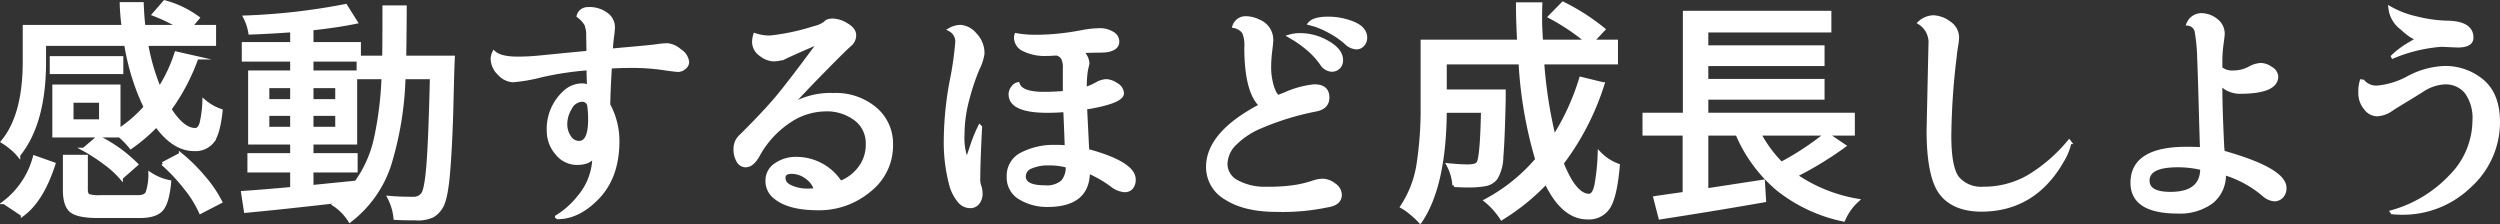 <svg xmlns="http://www.w3.org/2000/svg" xmlns:xlink="http://www.w3.org/1999/xlink" width="415.844" height="37.341" viewBox="0 0 415.844 37.341"><rect x="0" y="0" width="415.844" height="37.341" fill="#333333" stroke="none"/><defs><style>.cls-1,.cls-4{fill:none;}.cls-2{clip-path:url(#clip-path);}.cls-3{fill:#fff;}.cls-4{stroke:#fff;stroke-miterlimit:10;stroke-width:0.559px;}</style><clipPath id="clip-path" transform="translate(0.001 0)"><rect class="cls-1" width="415.843" height="37.34"/></clipPath></defs><g id="レイヤー_2" data-name="レイヤー 2"><g id="design"><g id="top-impression-subtitle"><g class="cls-2"><g class="cls-2"><path class="cls-3" d="M19.763,22.468v.118H8.982v-8.243h10.781v7.305a22.241,22.241,0,0,0,4.414-3.828,37.818,37.818,0,0,1-3.242-10.469H7.381v2.93q0,10.235-4.297,15.508a8.081,8.081,0,0,0-1.25-1.211,11.151,11.151,0,0,0-1.407-1.016q3.633-4.374,3.633-13.32v-5.82h16.446a36.187,36.187,0,0,1-.313-3.79h3.437q.078,2.071.274,3.79h5.898a27.772,27.772,0,0,0-4.218-2.032l1.796-2.07a16.69,16.69,0,0,1,5.547,2.656l-1.211,1.446h3.946v2.929H24.373a34.393,34.393,0,0,0,2.148,7.383,25.004,25.004,0,0,0,2.774-5.898l3.437.781a33.781,33.781,0,0,1-4.492,8.554q2.187,3.399,4.219,3.399.702,0,1.015-1.074a19.058,19.058,0,0,0,.469-3.692,8.427,8.427,0,0,0,2.813,1.602q-.392,3.75-1.387,5.098a3.607,3.607,0,0,1-3.106,1.347q-3.36,0-6.25-3.984a28.179,28.179,0,0,1-4.257,3.633,13.056,13.056,0,0,0-1.993-2.032m-16.015,13.243-3.047-2.032a13.999,13.999,0,0,0,5.039-7.539l3.203,1.133q-1.914,6.016-5.195,8.438m16.484-23.672H8.552v-2.422h11.68Zm-3.594,20.703h6.289q1.21,0,1.563-.664a9.525,9.525,0,0,0,.469-3.164,8.837,8.837,0,0,0,3.242,1.328q-.314,3.438-1.309,4.59-.996,1.151-3.613,1.152h-6.992q-3.321,0-4.434-.898-1.113-.9-1.113-3.477v-5.586h3.594v5.547q0,.781.41.976a5.516,5.516,0,0,0,1.894.196m.117-15.938h-4.805v3.32h4.805Zm-2.812,8.047,2.383-2.031a23.543,23.543,0,0,1,6.367,4.531l-2.539,2.227a15.682,15.682,0,0,0-2.637-2.403,28.315,28.315,0,0,0-3.574-2.324m13.125,2.383,2.969-1.562a28.775,28.775,0,0,1,3.906,3.867,20.392,20.392,0,0,1,2.734,4.023l-3.32,1.719a18.469,18.469,0,0,0-2.519-4.024,30.32,30.32,0,0,0-3.77-4.023" transform="translate(0.001 0)"/><path class="cls-4" d="M19.763,22.468v.118H8.982v-8.243h10.781v7.305a22.241,22.241,0,0,0,4.414-3.828,37.818,37.818,0,0,1-3.242-10.469H7.381v2.93q0,10.235-4.297,15.508a8.081,8.081,0,0,0-1.25-1.211,11.151,11.151,0,0,0-1.407-1.016q3.633-4.374,3.633-13.32v-5.82h16.446a36.187,36.187,0,0,1-.313-3.79h3.437q.078,2.071.274,3.79h5.898a27.772,27.772,0,0,0-4.218-2.032l1.796-2.07a16.69,16.69,0,0,1,5.547,2.656l-1.211,1.446h3.946v2.929H24.373a34.393,34.393,0,0,0,2.148,7.383,25.004,25.004,0,0,0,2.774-5.898l3.437.781a33.781,33.781,0,0,1-4.492,8.554q2.187,3.399,4.219,3.399.702,0,1.015-1.074a19.058,19.058,0,0,0,.469-3.692,8.427,8.427,0,0,0,2.813,1.602q-.392,3.75-1.387,5.098a3.607,3.607,0,0,1-3.106,1.347q-3.36,0-6.25-3.984a28.179,28.179,0,0,1-4.257,3.633A13.056,13.056,0,0,0,19.763,22.468Zm-16.015,13.243-3.047-2.032a13.999,13.999,0,0,0,5.039-7.539l3.203,1.133Q7.029,33.289,3.748,35.711Zm16.484-23.672H8.552v-2.422h11.68Zm-3.594,20.703h6.289q1.21,0,1.563-.664a9.525,9.525,0,0,0,.469-3.164,8.837,8.837,0,0,0,3.242,1.328q-.314,3.438-1.309,4.59-.996,1.151-3.613,1.152h-6.992q-3.321,0-4.434-.898-1.113-.9-1.113-3.477v-5.586h3.594v5.547q0,.781.41.976A5.516,5.516,0,0,0,16.638,32.742Zm.117-15.938h-4.805v3.32h4.805Zm-2.812,8.047,2.383-2.031a23.543,23.543,0,0,1,6.367,4.531l-2.539,2.227a15.682,15.682,0,0,0-2.637-2.403A28.315,28.315,0,0,0,13.943,24.851Zm13.125,2.383,2.969-1.562a28.775,28.775,0,0,1,3.906,3.867,20.392,20.392,0,0,1,2.734,4.023l-3.32,1.719a18.469,18.469,0,0,0-2.519-4.024A30.32,30.32,0,0,0,27.068,27.234Z" transform="translate(0.001 0)"/><path class="cls-3" d="M67.293,9.538h8.086q-.08,1.25-.234,7.754-.158,6.504-.547,11.289-.392,4.785-1.289,5.996a3.939,3.939,0,0,1-1.368,1.328,5.81,5.81,0,0,1-2.89.469q-1.992,0-3.321-.078a9.319,9.319,0,0,0-1.015-3.438q1.796.156,4.101.156a1.831,1.831,0,0,0,1.485-.722q.585-.723.918-5,.332-4.278.566-14.395H67.176a54.768,54.768,0,0,1-2.364,14.453,19.191,19.191,0,0,1-6.621,9.375,8.637,8.637,0,0,0-2.617-2.695,4.184,4.184,0,0,0,.703-.547q-9.531,1.093-15.429,1.641l-.469-3.086q3.046-.195,8.164-.664v-2.969H41.434v-2.656h7.109v-1.992H41.551v-11.758h6.992v-2.032H40.496v-2.695h8.047v-2.187q-3.009.234-6.953.39a8.828,8.828,0,0,0-.86-2.617A106.474,106.474,0,0,0,57.488.944l1.719,2.734q-3.243.664-7.344,1.094v2.5h7.891v2.266h4.101q.039-2.656.04-8.36h3.476q0,3.009-.078,8.36m-22.773,7.226h4.023v-2.383H44.52Zm0,4.61h4.023v-2.383H44.52Zm7.343,7.031v2.656q2.735-.273,7.383-.742a19.682,19.682,0,0,0,3.242-7.324,57.489,57.489,0,0,0,1.25-10.098h-4.14v-2.93H51.863v2.032h7.266v11.758H51.863v1.992h7.344v2.656Zm0-11.641h4.18v-2.383h-4.18Zm4.18,2.227h-4.18v2.383h4.18Z" transform="translate(0.001 0)"/><path class="cls-4" d="M67.293,9.538h8.086q-.08,1.25-.234,7.754-.158,6.504-.547,11.289-.392,4.785-1.289,5.996a3.939,3.939,0,0,1-1.368,1.328,5.81,5.81,0,0,1-2.89.469q-1.992,0-3.321-.078a9.319,9.319,0,0,0-1.015-3.438q1.796.156,4.101.156a1.831,1.831,0,0,0,1.485-.722q.585-.723.918-5,.332-4.278.566-14.395H67.176a54.768,54.768,0,0,1-2.364,14.453,19.191,19.191,0,0,1-6.621,9.375,8.637,8.637,0,0,0-2.617-2.695,4.184,4.184,0,0,0,.703-.547q-9.531,1.093-15.429,1.641l-.469-3.086q3.046-.195,8.164-.664v-2.969H41.434v-2.656h7.109v-1.992H41.551v-11.758h6.992v-2.032H40.496v-2.695h8.047v-2.187q-3.009.234-6.953.39a8.828,8.828,0,0,0-.86-2.617A106.474,106.474,0,0,0,57.488.944l1.719,2.734q-3.243.664-7.344,1.094v2.5h7.891v2.266h4.101q.039-2.656.04-8.36h3.476Q67.371,4.187,67.293,9.538Zm-22.773,7.226h4.023v-2.383H44.52Zm0,4.61h4.023v-2.383H44.52Zm7.343,7.031v2.656q2.735-.273,7.383-.742a19.682,19.682,0,0,0,3.242-7.324,57.489,57.489,0,0,0,1.25-10.098h-4.14v-2.93H51.863v2.032h7.266v11.758H51.863v1.992h7.344v2.656Zm0-11.641h4.18v-2.383h-4.18Zm4.18,2.227h-4.18v2.383h4.18Z" transform="translate(0.001 0)"/><path class="cls-3" d="M97.909,14.499l-.078-3.085a52.224,52.224,0,0,0-7.715,1.152,27.986,27.986,0,0,1-4.785.84,3.324,3.324,0,0,1-2.285-1.133,3.483,3.483,0,0,1-1.153-2.539,2.69,2.69,0,0,1,.274-1.016q1.054.977,3.906.977,1.836,0,3.594-.176,1.758-.175,3.965-.391,2.205-.213,4.199-.41l-.039-2.383a5.626,5.626,0,0,0-.313-2.285,4.854,4.854,0,0,0-1.289-1.387,1.532,1.532,0,0,1,.547-.859,1.798,1.798,0,0,1,1.172-.351,4.655,4.655,0,0,1,2.949.898,2.657,2.657,0,0,1,1.152,2.148,14.584,14.584,0,0,1-.156,1.641q-.156,1.171-.195,2.227,1.133-.118,4.004-.371,2.871-.255,3.75-.391a10.84,10.84,0,0,1,1.66-.137,3.749,3.749,0,0,1,2.031.957,2.573,2.573,0,0,1,1.25,1.895,1.194,1.194,0,0,1-.527.957,1.643,1.643,0,0,1-.977.41q-.45,0-2.734-.332a33.906,33.906,0,0,0-4.863-.332q-2.579,0-3.75.117-.235,3.789-.274,6.289a12.662,12.662,0,0,1,1.524,6.055q0,5.976-3.399,9.453-3.163,3.241-6.601,3.242l-.157-.117a14.313,14.313,0,0,0,3.75-3.359,10.466,10.466,0,0,0,2.461-6.954q-.508,1.368-2.773,1.407a4.253,4.253,0,0,1-3.438-1.68,5.596,5.596,0,0,1-1.367-3.594,8.243,8.243,0,0,1,2.656-6.523,4.301,4.301,0,0,1,2.969-1.211,1.616,1.616,0,0,1,1.055.351m-3.047,3.477a5.139,5.139,0,0,0-.781,2.617,3.744,3.744,0,0,0,.644,2.207,1.891,1.891,0,0,0,1.582.918q1.797,0,1.797-3.828a16.717,16.717,0,0,0-.156-2.422,1.113,1.113,0,0,0-1.094-.82,2.291,2.291,0,0,0-1.992,1.328" transform="translate(0.001 0)"/><path class="cls-4" d="M97.909,14.499l-.078-3.085a52.224,52.224,0,0,0-7.715,1.152,27.986,27.986,0,0,1-4.785.84,3.324,3.324,0,0,1-2.285-1.133,3.483,3.483,0,0,1-1.153-2.539,2.69,2.69,0,0,1,.274-1.016q1.054.977,3.906.977,1.836,0,3.594-.176,1.758-.175,3.965-.391,2.205-.213,4.199-.41l-.039-2.383a5.626,5.626,0,0,0-.313-2.285,4.854,4.854,0,0,0-1.289-1.387,1.532,1.532,0,0,1,.547-.859,1.798,1.798,0,0,1,1.172-.351,4.655,4.655,0,0,1,2.949.898,2.657,2.657,0,0,1,1.152,2.148,14.584,14.584,0,0,1-.156,1.641q-.156,1.171-.195,2.227,1.133-.118,4.004-.371,2.871-.255,3.75-.391a10.84,10.84,0,0,1,1.66-.137,3.749,3.749,0,0,1,2.031.957,2.573,2.573,0,0,1,1.25,1.895,1.194,1.194,0,0,1-.527.957,1.643,1.643,0,0,1-.977.41q-.45,0-2.734-.332a33.906,33.906,0,0,0-4.863-.332q-2.579,0-3.75.117-.235,3.789-.274,6.289a12.662,12.662,0,0,1,1.524,6.055q0,5.976-3.399,9.453-3.163,3.241-6.601,3.242l-.157-.117a14.313,14.313,0,0,0,3.75-3.359,10.466,10.466,0,0,0,2.461-6.954q-.508,1.368-2.773,1.407a4.253,4.253,0,0,1-3.438-1.68,5.596,5.596,0,0,1-1.367-3.594,8.243,8.243,0,0,1,2.656-6.523,4.301,4.301,0,0,1,2.969-1.211A1.616,1.616,0,0,1,97.909,14.499Zm-3.047,3.477a5.139,5.139,0,0,0-.781,2.617,3.744,3.744,0,0,0,.644,2.207,1.891,1.891,0,0,0,1.582.918q1.797,0,1.797-3.828a16.717,16.717,0,0,0-.156-2.422,1.113,1.113,0,0,0-1.094-.82A2.291,2.291,0,0,0,94.862,17.976Z" transform="translate(0.001 0)"/><path class="cls-3" d="M123.229,22.624q3.827-3.789,5.996-6.367,2.168-2.579,7.089-9.258-4.14,1.758-5.898,2.617a5.424,5.424,0,0,1-1.797.313,3.72,3.72,0,0,1-2.07-.84,2.562,2.562,0,0,1-1.172-2.168,4.134,4.134,0,0,1,.195-1.133,7.376,7.376,0,0,0,2.617.391,37.659,37.659,0,0,0,7.266-1.563,4.886,4.886,0,0,0,1.836-.82q.273-.43,1.27-.43a4.633,4.633,0,0,1,2.285.762q1.288.762,1.289,1.719a2.054,2.054,0,0,1-.781,1.621q-.783.664-4.336,4.277-3.555,3.614-5.43,5.723l.039.039a12.753,12.753,0,0,1,7.012-1.758,10.166,10.166,0,0,1,6.953,2.344,7.593,7.593,0,0,1,2.676,5.976,9.467,9.467,0,0,1-3.653,7.598,12.97,12.97,0,0,1-8.535,3.027q-4.882,0-7.148-1.875a3.398,3.398,0,0,1-1.328-2.734,3.119,3.119,0,0,1,1.464-2.715,5.801,5.801,0,0,1,3.34-.996,8.71,8.71,0,0,1,7.383,3.984,7.126,7.126,0,0,0,3.086-2.265,6.318,6.318,0,0,0,1.406-4.2,4.965,4.965,0,0,0-1.972-4.082,7.906,7.906,0,0,0-5.059-1.562,10.974,10.974,0,0,0-6.133,2.031,15.91,15.91,0,0,0-5.039,5.586q-.938,1.68-2.07,1.68a1.434,1.434,0,0,1-1.231-.762,3.718,3.718,0,0,1-.488-2.031,2.773,2.773,0,0,1,.938-2.129m7.148,6.953q0,1.054,1.309,1.562a6.56,6.56,0,0,0,2.343.508,13.793,13.793,0,0,0,1.66-.078,3.903,3.903,0,0,0-1.523-2.07,4.123,4.123,0,0,0-2.48-.859q-1.31,0-1.309.937" transform="translate(0.001 0)"/><path class="cls-4" d="M123.229,22.624q3.827-3.789,5.996-6.367,2.168-2.579,7.089-9.258-4.14,1.758-5.898,2.617a5.424,5.424,0,0,1-1.797.313,3.72,3.72,0,0,1-2.07-.84,2.562,2.562,0,0,1-1.172-2.168,4.134,4.134,0,0,1,.195-1.133,7.376,7.376,0,0,0,2.617.391,37.659,37.659,0,0,0,7.266-1.563,4.886,4.886,0,0,0,1.836-.82q.273-.43,1.27-.43a4.633,4.633,0,0,1,2.285.762q1.288.762,1.289,1.719a2.054,2.054,0,0,1-.781,1.621q-.783.664-4.336,4.277-3.555,3.614-5.43,5.723l.039.039a12.753,12.753,0,0,1,7.012-1.758,10.166,10.166,0,0,1,6.953,2.344,7.593,7.593,0,0,1,2.676,5.976,9.467,9.467,0,0,1-3.653,7.598,12.97,12.97,0,0,1-8.535,3.027q-4.882,0-7.148-1.875a3.398,3.398,0,0,1-1.328-2.734,3.119,3.119,0,0,1,1.464-2.715,5.801,5.801,0,0,1,3.34-.996,8.71,8.71,0,0,1,7.383,3.984,7.126,7.126,0,0,0,3.086-2.265,6.318,6.318,0,0,0,1.406-4.2,4.965,4.965,0,0,0-1.972-4.082,7.906,7.906,0,0,0-5.059-1.562,10.974,10.974,0,0,0-6.133,2.031,15.91,15.91,0,0,0-5.039,5.586q-.938,1.68-2.07,1.68a1.434,1.434,0,0,1-1.231-.762,3.718,3.718,0,0,1-.488-2.031A2.773,2.773,0,0,1,123.229,22.624Zm7.148,6.953q0,1.054,1.309,1.562a6.56,6.56,0,0,0,2.343.508,13.793,13.793,0,0,0,1.66-.078,3.903,3.903,0,0,0-1.523-2.07,4.123,4.123,0,0,0-2.48-.859Q130.377,28.64,130.377,29.577Z" transform="translate(0.001 0)"/><path class="cls-3" d="M157.264,23.249a54.861,54.861,0,0,1,.957-9.648,53.936,53.936,0,0,0,.957-6.641,2.226,2.226,0,0,0-1.211-2.031,3.66,3.66,0,0,1,1.895-.508,3.562,3.562,0,0,1,2.324,1.289,4.398,4.398,0,0,1,1.289,3.242,8.26,8.26,0,0,1-.82,2.5,37.126,37.126,0,0,0-1.66,4.942,22.662,22.662,0,0,0-.84,6.015,10.157,10.157,0,0,0,.664,4.278q.156-.43.82-2.403a23.794,23.794,0,0,1,1.328-3.261l.117.117q-.312,5.664-.312,8.984a3.286,3.286,0,0,0,.195.879,4.249,4.249,0,0,1,.196,1.309,2.415,2.415,0,0,1-.45,1.367,1.601,1.601,0,0,1-1.426.664,2.386,2.386,0,0,1-1.816-.996,7.049,7.049,0,0,1-1.309-2.637,27.218,27.218,0,0,1-.898-7.461m23.281-5.312.352,7.109q7.734,2.109,7.734,4.805a2.026,2.026,0,0,1-.41,1.347,1.443,1.443,0,0,1-1.172.489,3.843,3.843,0,0,1-1.894-.703,19.336,19.336,0,0,0-4.141-2.422q0,5.586-6.797,5.586a8.721,8.721,0,0,1-4.472-1.172,3.928,3.928,0,0,1-2.012-3.653,3.981,3.981,0,0,1,2.246-3.71,11.543,11.543,0,0,1,5.605-1.231,13.264,13.264,0,0,1,1.797.078q-.039-1.601-.234-6.094-1.524.118-2.93.118-6.172,0-6.172-2.813a1.812,1.812,0,0,1,.43-1.133,1.325,1.325,0,0,1,.859-.586q.508,1.602,4.297,1.602,1.719,0,3.438-.156v-4.102a3.462,3.462,0,0,0-.293-1.621,1.569,1.569,0,0,0-1.035-.723q-1.173.08-1.719.079a7.857,7.857,0,0,1-3.672-.743,2.23,2.23,0,0,1-1.406-1.992,1.373,1.373,0,0,1,.078-.508,17.176,17.176,0,0,0,3.262.274,36.899,36.899,0,0,0,3.769-.196q1.914-.195,3.75-.546a16.855,16.855,0,0,1,3.086-.352,3.949,3.949,0,0,1,2.129.547,1.581,1.581,0,0,1,.879,1.348,1.22,1.22,0,0,1-.625,1.152,3.188,3.188,0,0,1-1.289.41q-.665.059-1.641.059-.977,0-2.461.078a2.711,2.711,0,0,1,1.055,2.031c-.026.104-.105.43-.234.977a16.672,16.672,0,0,0-.196,3.203,10.532,10.532,0,0,0,1.895-.821,3.47,3.47,0,0,1,1.64-.507,3.201,3.201,0,0,1,1.68.625,1.754,1.754,0,0,1,.957,1.445q0,1.133-3.789,1.992-1.212.275-2.344.43m-10.195,11.406q0,1.758,3.438,1.758a4.051,4.051,0,0,0,2.91-.84,3.606,3.606,0,0,0,.839-2.637,10.985,10.985,0,0,0-3.085-.39,7.139,7.139,0,0,0-2.93.527,1.695,1.695,0,0,0-1.172,1.582" transform="translate(0.001 0)"/><path class="cls-4" d="M157.264,23.249a54.861,54.861,0,0,1,.957-9.648,53.936,53.936,0,0,0,.957-6.641,2.226,2.226,0,0,0-1.211-2.031,3.66,3.66,0,0,1,1.895-.508,3.562,3.562,0,0,1,2.324,1.289,4.398,4.398,0,0,1,1.289,3.242,8.26,8.26,0,0,1-.82,2.5,37.126,37.126,0,0,0-1.66,4.942,22.662,22.662,0,0,0-.84,6.015,10.157,10.157,0,0,0,.664,4.278q.156-.43.82-2.403a23.794,23.794,0,0,1,1.328-3.261l.117.117q-.312,5.664-.312,8.984a3.286,3.286,0,0,0,.195.879,4.249,4.249,0,0,1,.196,1.309,2.415,2.415,0,0,1-.45,1.367,1.601,1.601,0,0,1-1.426.664,2.386,2.386,0,0,1-1.816-.996,7.049,7.049,0,0,1-1.309-2.637A27.218,27.218,0,0,1,157.264,23.249Zm23.281-5.312.352,7.109q7.734,2.109,7.734,4.805a2.026,2.026,0,0,1-.41,1.347,1.443,1.443,0,0,1-1.172.489,3.843,3.843,0,0,1-1.894-.703,19.336,19.336,0,0,0-4.141-2.422q0,5.586-6.797,5.586a8.721,8.721,0,0,1-4.472-1.172,3.928,3.928,0,0,1-2.012-3.653,3.981,3.981,0,0,1,2.246-3.71,11.543,11.543,0,0,1,5.605-1.231,13.264,13.264,0,0,1,1.797.078q-.039-1.601-.234-6.094-1.524.118-2.93.118-6.172,0-6.172-2.813a1.812,1.812,0,0,1,.43-1.133,1.325,1.325,0,0,1,.859-.586q.508,1.602,4.297,1.602,1.719,0,3.438-.156v-4.102a3.462,3.462,0,0,0-.293-1.621,1.569,1.569,0,0,0-1.035-.723q-1.173.08-1.719.079a7.857,7.857,0,0,1-3.672-.743,2.23,2.23,0,0,1-1.406-1.992,1.373,1.373,0,0,1,.078-.508,17.176,17.176,0,0,0,3.262.274,36.899,36.899,0,0,0,3.769-.196q1.914-.195,3.75-.546a16.855,16.855,0,0,1,3.086-.352,3.949,3.949,0,0,1,2.129.547,1.581,1.581,0,0,1,.879,1.348,1.22,1.22,0,0,1-.625,1.152,3.188,3.188,0,0,1-1.289.41q-.665.059-1.641.059-.977,0-2.461.078a2.711,2.711,0,0,1,1.055,2.031c-.026.104-.105.43-.234.977a16.672,16.672,0,0,0-.196,3.203,10.532,10.532,0,0,0,1.895-.821,3.47,3.47,0,0,1,1.64-.507,3.201,3.201,0,0,1,1.68.625,1.754,1.754,0,0,1,.957,1.445q0,1.133-3.789,1.992Q181.677,17.781,180.545,17.937Zm-10.195,11.406q0,1.758,3.438,1.758a4.051,4.051,0,0,0,2.91-.84,3.606,3.606,0,0,0,.839-2.637,10.985,10.985,0,0,0-3.085-.39,7.139,7.139,0,0,0-2.93.527A1.695,1.695,0,0,0,170.35,29.343Z" transform="translate(0.001 0)"/><path class="cls-3" d="M200.888,27.78q0-5.625,8.828-10.234-2.462-2.304-2.461-9.727a5.456,5.456,0,0,0-.371-2.441,2.58,2.58,0,0,0-1.621-.996,1.998,1.998,0,0,1,1.855-1.406,4.894,4.894,0,0,1,2.285.546,3.331,3.331,0,0,1,2.11,3.164q0,.392-.176,1.797a22.105,22.105,0,0,0-.176,2.735,10.532,10.532,0,0,0,.293,2.519,6.956,6.956,0,0,0,.625,1.758c.221.378.41.566.567.566l1.093-.429a15.776,15.776,0,0,1,4.883-1.328q2.228,0,2.227,1.914,0,1.719-2.071,2.07a44.993,44.993,0,0,0-9.023,2.773,13.147,13.147,0,0,0-4.219,2.735,4.894,4.894,0,0,0-1.64,3.476,3.341,3.341,0,0,0,1.855,2.95,9.679,9.679,0,0,0,5,1.113,27.942,27.942,0,0,0,4.902-.332,18.404,18.404,0,0,0,2.676-.664,5.173,5.173,0,0,1,1.758-.332,3.212,3.212,0,0,1,1.836.722,2.054,2.054,0,0,1,.996,1.661q0,1.522-2.187,1.835a36.102,36.102,0,0,1-8.321.743q-5.352,0-8.437-1.973a5.963,5.963,0,0,1-3.086-5.215m13.633-21.758a5.963,5.963,0,0,1,1.718-.234,9.154,9.154,0,0,1,4.649,1.289q2.226,1.288,2.226,2.891a1.552,1.552,0,0,1-1.679,1.679,2.117,2.117,0,0,1-1.563-.976,12.646,12.646,0,0,0-2.265-2.5,18.711,18.711,0,0,0-2.227-1.641Zm3.32-2.109q.741-.86,3.047-.859a10.82,10.82,0,0,1,4.277.839q1.973.842,1.973,2.403a1.714,1.714,0,0,1-.43,1.133,1.392,1.392,0,0,1-1.113.507,2.634,2.634,0,0,1-1.543-.664,13.264,13.264,0,0,0-2.715-1.933,15.6,15.6,0,0,0-2.519-1.153Z" transform="translate(0.001 0)"/><path class="cls-4" d="M200.888,27.78q0-5.625,8.828-10.234-2.462-2.304-2.461-9.727a5.456,5.456,0,0,0-.371-2.441,2.58,2.58,0,0,0-1.621-.996,1.998,1.998,0,0,1,1.855-1.406,4.894,4.894,0,0,1,2.285.546,3.331,3.331,0,0,1,2.11,3.164q0,.392-.176,1.797a22.105,22.105,0,0,0-.176,2.735,10.532,10.532,0,0,0,.293,2.519,6.956,6.956,0,0,0,.625,1.758c.221.378.41.566.567.566l1.093-.429a15.776,15.776,0,0,1,4.883-1.328q2.228,0,2.227,1.914,0,1.719-2.071,2.07a44.993,44.993,0,0,0-9.023,2.773,13.147,13.147,0,0,0-4.219,2.735,4.894,4.894,0,0,0-1.64,3.476,3.341,3.341,0,0,0,1.855,2.95,9.679,9.679,0,0,0,5,1.113,27.942,27.942,0,0,0,4.902-.332,18.404,18.404,0,0,0,2.676-.664,5.173,5.173,0,0,1,1.758-.332,3.212,3.212,0,0,1,1.836.722,2.054,2.054,0,0,1,.996,1.661q0,1.522-2.187,1.835a36.102,36.102,0,0,1-8.321.743q-5.352,0-8.437-1.973A5.963,5.963,0,0,1,200.888,27.78Zm13.633-21.758a5.963,5.963,0,0,1,1.718-.234,9.154,9.154,0,0,1,4.649,1.289q2.226,1.288,2.226,2.891a1.552,1.552,0,0,1-1.679,1.679,2.117,2.117,0,0,1-1.563-.976,12.646,12.646,0,0,0-2.265-2.5,18.711,18.711,0,0,0-2.227-1.641Zm3.32-2.109q.741-.86,3.047-.859a10.82,10.82,0,0,1,4.277.839q1.973.842,1.973,2.403a1.714,1.714,0,0,1-.43,1.133,1.392,1.392,0,0,1-1.113.507,2.634,2.634,0,0,1-1.543-.664,13.264,13.264,0,0,0-2.715-1.933,15.6,15.6,0,0,0-2.519-1.153Z" transform="translate(0.001 0)"/><path class="cls-3" d="M262.949,13.054l3.672.898a43.413,43.413,0,0,1-6.797,13.204q2.148,5.352,4.492,5.351.781,0,1.153-1.601a35.465,35.465,0,0,0,.566-5.43,8.264,8.264,0,0,0,3.125,2.031q-.431,5.079-1.543,6.895a3.876,3.876,0,0,1-3.574,1.816q-4.064,0-6.875-5.859a36.287,36.287,0,0,1-7.383,5.976,12.79,12.79,0,0,0-2.656-2.969,29.202,29.202,0,0,0,8.515-6.835,70.215,70.215,0,0,1-2.773-16.094h-12.5v4.726h9.805v1.407q-.158,6.875-.391,9.511a7.215,7.215,0,0,1-.938,3.535,2.918,2.918,0,0,1-1.914,1.094,15.58,15.58,0,0,1-2.5.196q-1.288,0-2.578-.079a8.114,8.114,0,0,0-.976-3.398q1.952.197,3.281.195,1.327,0,1.68-.468.624-.781.781-8.672h-6.25q-.08,12.46-4.141,18.398a12.48,12.48,0,0,0-1.426-1.348,9.887,9.887,0,0,0-1.621-1.152,17.651,17.651,0,0,0,2.754-7.285,59.989,59.989,0,0,0,.645-9.16V6.882h16.054q-.195-3.358-.195-6.211h3.828q-.039.9-.039,2.461,0,1.563.157,3.75h7.539a36.305,36.305,0,0,0-6.133-4.101l2.187-2.227a35.976,35.976,0,0,1,6.758,4.336l-1.875,1.992h3.984v3.555h-12.265a75.395,75.395,0,0,0,1.914,12.344,39.457,39.457,0,0,0,4.453-9.727" transform="translate(0.001 0)"/><path class="cls-4" d="M262.949,13.054l3.672.898a43.413,43.413,0,0,1-6.797,13.204q2.148,5.352,4.492,5.351.781,0,1.153-1.601a35.465,35.465,0,0,0,.566-5.43,8.264,8.264,0,0,0,3.125,2.031q-.431,5.079-1.543,6.895a3.876,3.876,0,0,1-3.574,1.816q-4.064,0-6.875-5.859a36.287,36.287,0,0,1-7.383,5.976,12.79,12.79,0,0,0-2.656-2.969,29.202,29.202,0,0,0,8.515-6.835,70.215,70.215,0,0,1-2.773-16.094h-12.5v4.726h9.805v1.407q-.158,6.875-.391,9.511a7.215,7.215,0,0,1-.938,3.535,2.918,2.918,0,0,1-1.914,1.094,15.58,15.58,0,0,1-2.5.196q-1.288,0-2.578-.079a8.114,8.114,0,0,0-.976-3.398q1.952.197,3.281.195,1.327,0,1.68-.468.624-.781.781-8.672h-6.25q-.08,12.46-4.141,18.398a12.48,12.48,0,0,0-1.426-1.348,9.887,9.887,0,0,0-1.621-1.152,17.651,17.651,0,0,0,2.754-7.285,59.989,59.989,0,0,0,.645-9.16V6.882h16.054q-.195-3.358-.195-6.211h3.828q-.039.9-.039,2.461,0,1.563.157,3.75h7.539a36.305,36.305,0,0,0-6.133-4.101l2.187-2.227a35.976,35.976,0,0,1,6.758,4.336l-1.875,1.992h3.984v3.555h-12.265a75.395,75.395,0,0,0,1.914,12.344A39.457,39.457,0,0,0,262.949,13.054Z" transform="translate(0.001 0)"/><path class="cls-3" d="M303.838,22.273l2.93,1.992a58.599,58.599,0,0,1-8.086,4.922,25.722,25.722,0,0,0,10.273,4.141,9.329,9.329,0,0,0-2.304,3.242,25.914,25.914,0,0,1-10.86-5.039,24.392,24.392,0,0,1-6.836-9.258h-5.078v9.336l9.414-1.445.196,3.203q-8.712,1.522-17.344,2.851l-.86-3.32q.195-.039,4.883-.703v-9.922h-6.679v-3.242h6.718V2.078h24.141v3.047H283.877v2.695h19.336v2.89H283.877v2.696h19.336v2.89H283.877v2.735h24.375v3.242Zm-.078,0H292.666a21.168,21.168,0,0,0,3.633,4.922,47.342,47.342,0,0,0,7.461-4.922" transform="translate(0.001 0)"/><path class="cls-4" d="M303.838,22.273l2.93,1.992a58.599,58.599,0,0,1-8.086,4.922,25.722,25.722,0,0,0,10.273,4.141,9.329,9.329,0,0,0-2.304,3.242,25.914,25.914,0,0,1-10.86-5.039,24.392,24.392,0,0,1-6.836-9.258h-5.078v9.336l9.414-1.445.196,3.203q-8.712,1.522-17.344,2.851l-.86-3.32q.195-.039,4.883-.703v-9.922h-6.679v-3.242h6.718V2.078h24.141v3.047H283.877v2.695h19.336v2.89H283.877v2.696h19.336v2.89H283.877v2.735h24.375v3.242Zm-.078,0H292.666a21.168,21.168,0,0,0,3.633,4.922A47.342,47.342,0,0,0,303.76,22.273Z" transform="translate(0.001 0)"/><path class="cls-3" d="M320.743,21.648l.312-14.258a3.829,3.829,0,0,0-1.796-3.594,3.568,3.568,0,0,1,2.343-.976,4.649,4.649,0,0,1,2.598.957,2.901,2.901,0,0,1,1.387,2.48,8.72,8.72,0,0,1-.157,1.368q-.156.898-.234,1.757a116.986,116.986,0,0,0-.898,13.184q0,5.449,1.386,7.109a5.158,5.158,0,0,0,4.2,1.661,14.933,14.933,0,0,0,7.48-1.934,26.412,26.412,0,0,0,6.816-5.879l.118.156a10.053,10.053,0,0,1-1.172,2.93q-4.688,8.32-13.594,8.32-4.375-.039-6.484-2.539-2.306-2.655-2.305-10.742" transform="translate(0.001 0)"/><path class="cls-4" d="M320.743,21.648l.312-14.258a3.829,3.829,0,0,0-1.796-3.594,3.568,3.568,0,0,1,2.343-.976,4.649,4.649,0,0,1,2.598.957,2.901,2.901,0,0,1,1.387,2.48,8.72,8.72,0,0,1-.157,1.368q-.156.898-.234,1.757a116.986,116.986,0,0,0-.898,13.184q0,5.449,1.386,7.109a5.158,5.158,0,0,0,4.2,1.661,14.933,14.933,0,0,0,7.48-1.934,26.412,26.412,0,0,0,6.816-5.879l.118.156a10.053,10.053,0,0,1-1.172,2.93q-4.688,8.32-13.594,8.32-4.375-.039-6.484-2.539Q320.742,29.735,320.743,21.648Z" transform="translate(0.001 0)"/><path class="cls-3" d="M354.657,30.398q0-5.703,9.062-5.704,1.68,0,2.5.079-.078-2.228-.215-7.266-.137-5.038-.253-7.93a29.608,29.608,0,0,0-.43-4.414,1.585,1.585,0,0,0-1.367-1.172,2.391,2.391,0,0,1,2.168-1.523,3.961,3.961,0,0,1,2.519.898,2.779,2.779,0,0,1,1.133,2.266q0,.273-.195,1.719a20.068,20.068,0,0,0-.196,2.695v1.328a3.092,3.092,0,0,0,2.11.625,5.501,5.501,0,0,0,2.597-.625,4.517,4.517,0,0,1,1.973-.625,3.084,3.084,0,0,1,1.699.625,1.702,1.702,0,0,1,.918,1.328q0,2.618-6.093,2.617a4.286,4.286,0,0,1-1.739-.351,3.286,3.286,0,0,1-1.113-.703l-.352-.352v.977q0,3.203.313,9.609l.078.82q10.274,2.892,10.273,5.938a1.972,1.972,0,0,1-.507,1.426,1.648,1.648,0,0,1-1.231.527,2.983,2.983,0,0,1-1.699-.742,18.19,18.19,0,0,0-6.641-3.633,5.697,5.697,0,0,1-2.09,4.766,8.905,8.905,0,0,1-5.644,1.64q-7.58,0-7.578-4.843m2.617-.352q0,2.148,3.75,2.148,5.233,0,5.234-4.179a17.151,17.151,0,0,0-4.023-.469q-4.962,0-4.961,2.5" transform="translate(0.001 0)"/><path class="cls-4" d="M354.657,30.398q0-5.703,9.062-5.704,1.68,0,2.5.079-.078-2.228-.215-7.266-.137-5.038-.253-7.93a29.608,29.608,0,0,0-.43-4.414,1.585,1.585,0,0,0-1.367-1.172,2.391,2.391,0,0,1,2.168-1.523,3.961,3.961,0,0,1,2.519.898,2.779,2.779,0,0,1,1.133,2.266q0,.273-.195,1.719a20.068,20.068,0,0,0-.196,2.695v1.328a3.092,3.092,0,0,0,2.11.625,5.501,5.501,0,0,0,2.597-.625,4.517,4.517,0,0,1,1.973-.625,3.084,3.084,0,0,1,1.699.625,1.702,1.702,0,0,1,.918,1.328q0,2.618-6.093,2.617a4.286,4.286,0,0,1-1.739-.351,3.286,3.286,0,0,1-1.113-.703l-.352-.352v.977q0,3.203.313,9.609l.078.82q10.274,2.892,10.273,5.938a1.972,1.972,0,0,1-.507,1.426,1.648,1.648,0,0,1-1.231.527,2.983,2.983,0,0,1-1.699-.742,18.19,18.19,0,0,0-6.641-3.633,5.697,5.697,0,0,1-2.09,4.766,8.905,8.905,0,0,1-5.644,1.64Q354.656,35.241,354.657,30.398Zm2.617-.352q0,2.148,3.75,2.148,5.233,0,5.234-4.179a17.151,17.151,0,0,0-4.023-.469Q357.273,27.546,357.274,30.046Z" transform="translate(0.001 0)"/><path class="cls-3" d="M393.434,17.976a3.854,3.854,0,0,1-.879-2.481,6.24,6.24,0,0,1,.234-2.012l.274.039a2.853,2.853,0,0,0,2.48.977,13.098,13.098,0,0,0,5.117-1.621,13.77,13.77,0,0,1,5.84-1.621,9.557,9.557,0,0,1,6.446,2.246q2.616,2.247,2.617,6.777a14.292,14.292,0,0,1-4.707,10.625,15.965,15.965,0,0,1-11.504,4.531q-.587,0-1.445-.078l-.079-.117a21.412,21.412,0,0,0,9.825-5.937,13.263,13.263,0,0,0,3.886-9.219,7.322,7.322,0,0,0-1.308-4.746,4.391,4.391,0,0,0-3.574-1.582,7.405,7.405,0,0,0-3.594,1.172q-.665.43-2.188,1.367-1.953,1.171-3.047,1.875a4.475,4.475,0,0,1-2.461.898,2.488,2.488,0,0,1-1.933-1.093m15.371-10.352-2.695-.117a25.601,25.601,0,0,0-8.086,1.953l-.039-.078a14.313,14.313,0,0,1,2.695-2.031q1.524-.898,1.563-.938-.9,0-2.793-1.758a4.817,4.817,0,0,1-1.895-3.32,15.77,15.77,0,0,0,4.355,1.66,23.07,23.07,0,0,0,5.176.723q4.062.078,4.063,2.539,0,1.368-2.344,1.367" transform="translate(0.001 0)"/><path class="cls-4" d="M393.434,17.976a3.854,3.854,0,0,1-.879-2.481,6.24,6.24,0,0,1,.234-2.012l.274.039a2.853,2.853,0,0,0,2.48.977,13.098,13.098,0,0,0,5.117-1.621,13.77,13.77,0,0,1,5.84-1.621,9.557,9.557,0,0,1,6.446,2.246q2.616,2.247,2.617,6.777a14.292,14.292,0,0,1-4.707,10.625,15.965,15.965,0,0,1-11.504,4.531q-.587,0-1.445-.078l-.079-.117a21.412,21.412,0,0,0,9.825-5.937,13.263,13.263,0,0,0,3.886-9.219,7.322,7.322,0,0,0-1.308-4.746,4.391,4.391,0,0,0-3.574-1.582,7.405,7.405,0,0,0-3.594,1.172q-.665.43-2.188,1.367-1.953,1.171-3.047,1.875a4.475,4.475,0,0,1-2.461.898A2.488,2.488,0,0,1,393.434,17.976Zm15.371-10.352-2.695-.117a25.601,25.601,0,0,0-8.086,1.953l-.039-.078a14.313,14.313,0,0,1,2.695-2.031q1.524-.898,1.563-.938-.9,0-2.793-1.758a4.817,4.817,0,0,1-1.895-3.32,15.77,15.77,0,0,0,4.355,1.66,23.07,23.07,0,0,0,5.176.723q4.062.078,4.063,2.539Q411.149,7.625,408.805,7.624Z" transform="translate(0.001 0)"/></g></g></g></g></g></svg>